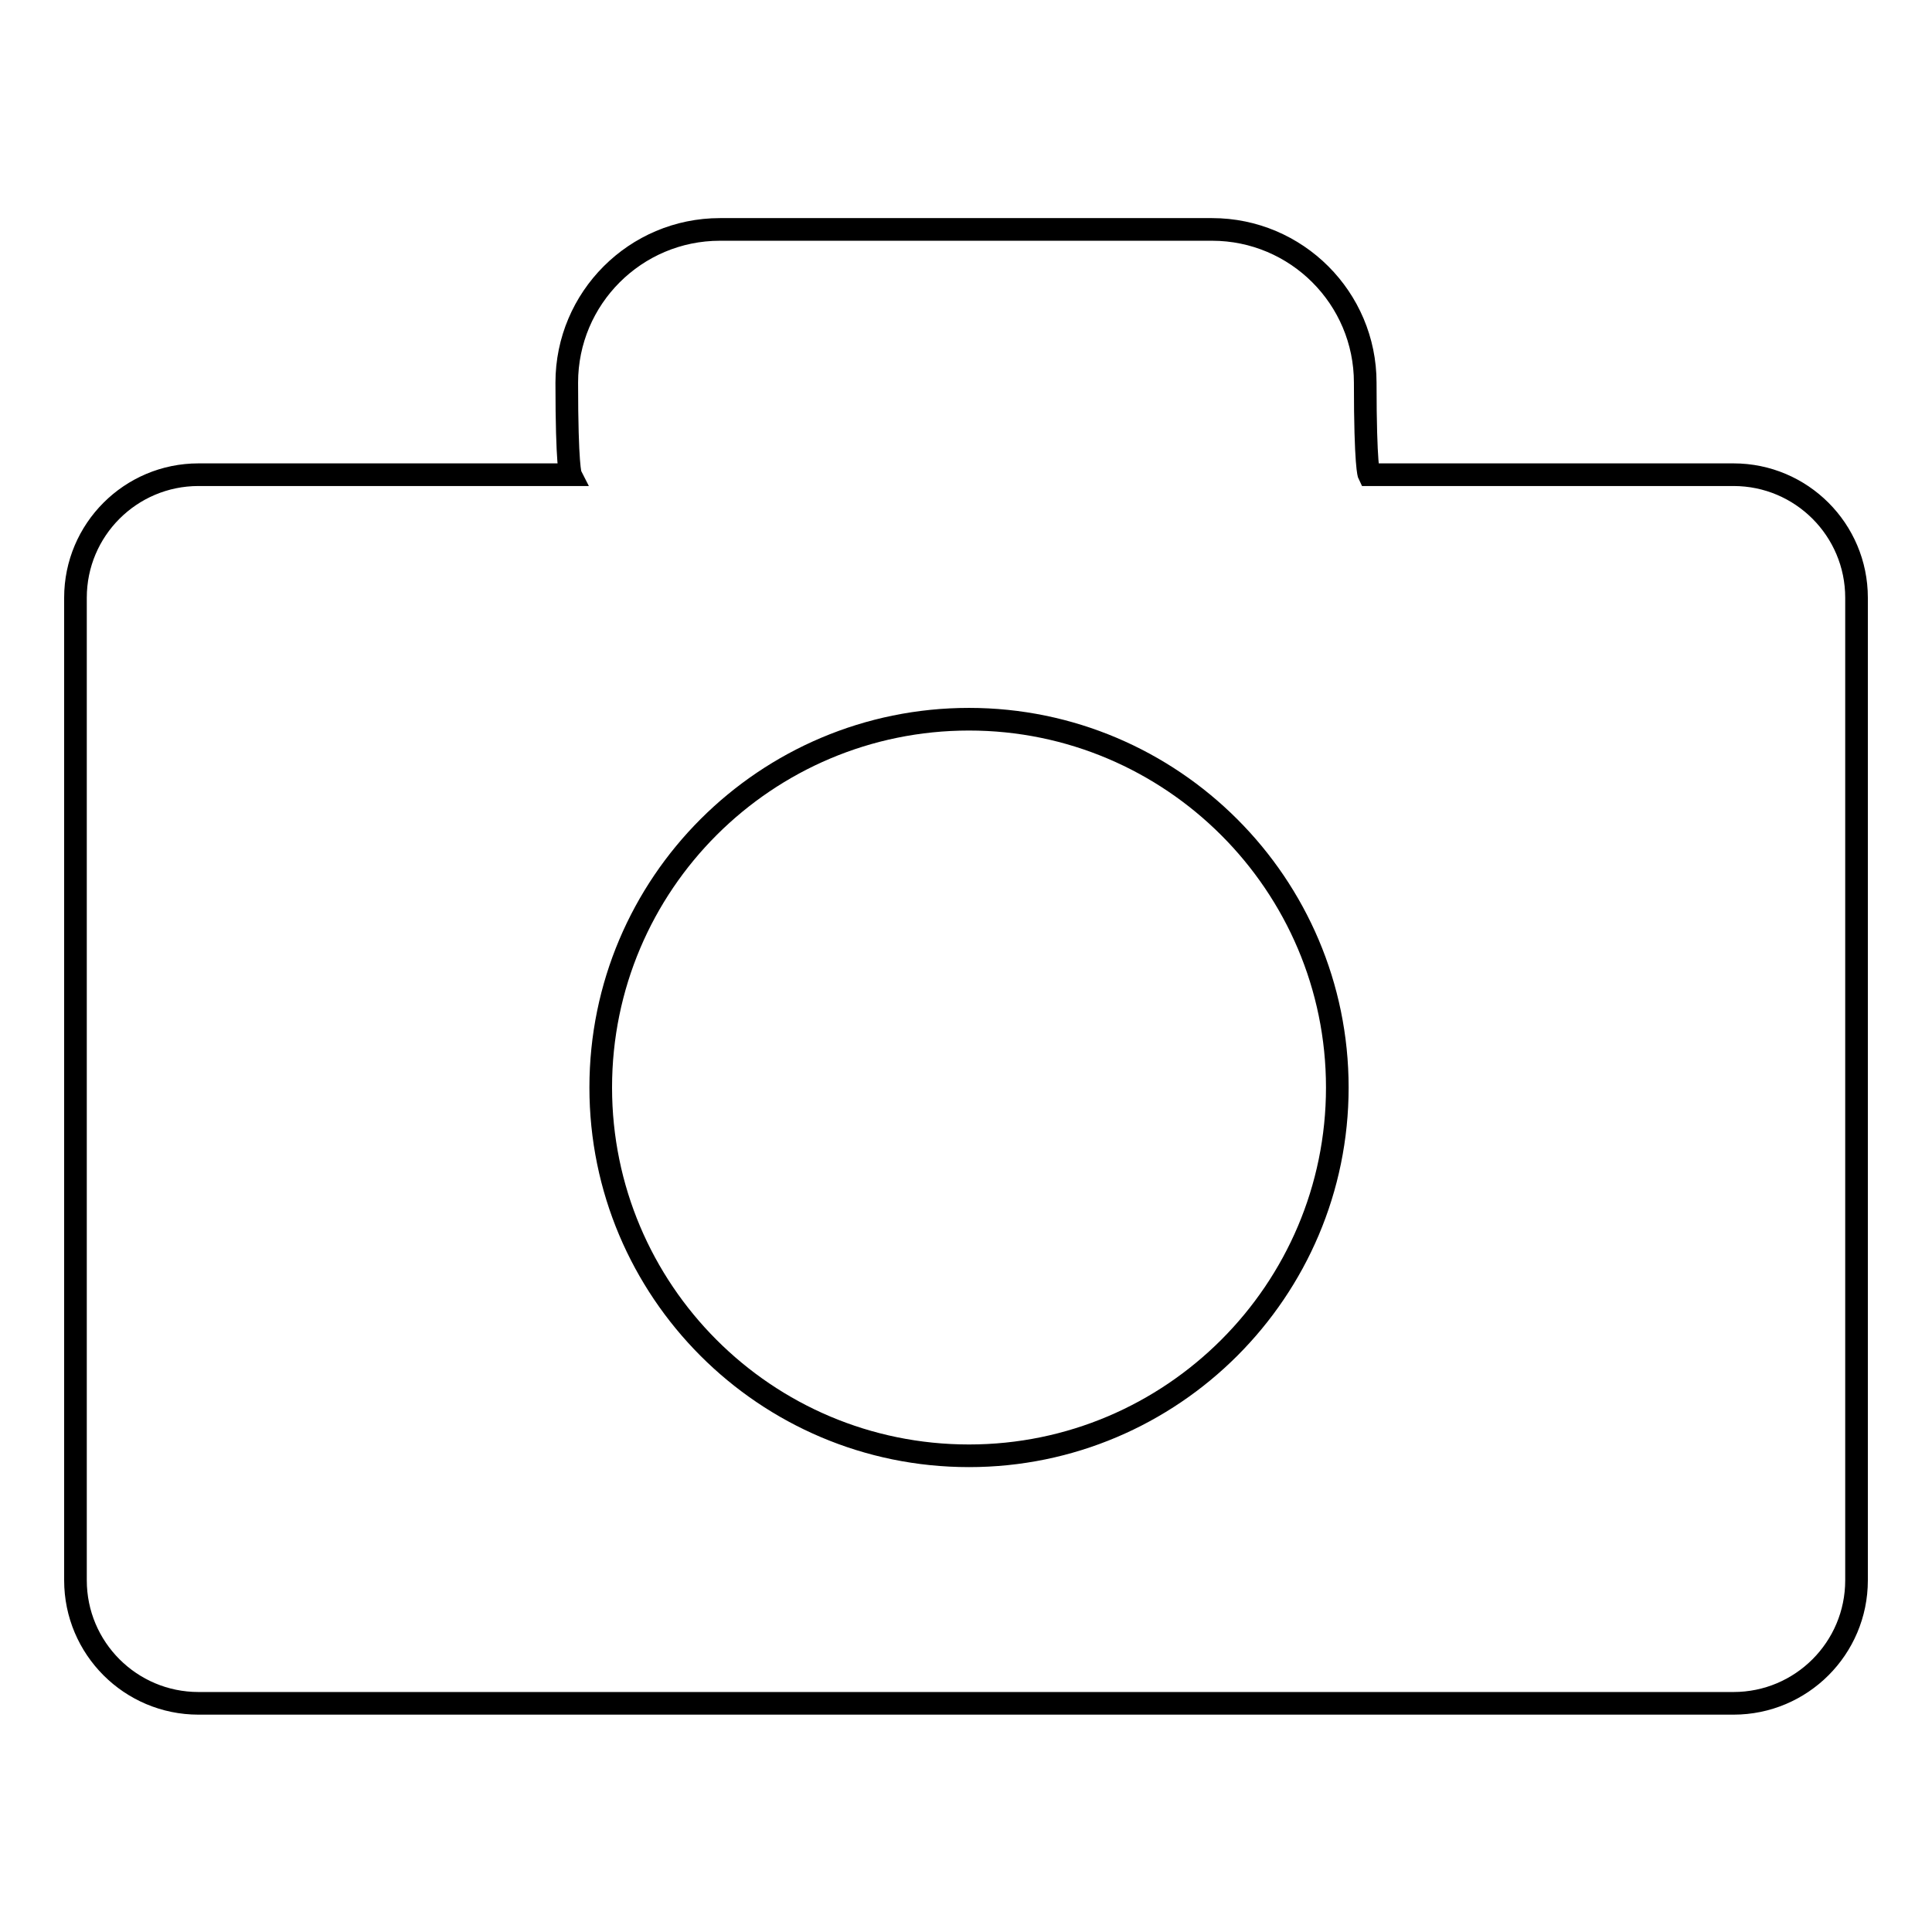 <?xml version="1.0" encoding="utf-8"?>
<!-- Svg Vector Icons : http://www.onlinewebfonts.com/icon -->
<!DOCTYPE svg PUBLIC "-//W3C//DTD SVG 1.1//EN" "http://www.w3.org/Graphics/SVG/1.1/DTD/svg11.dtd">
<svg version="1.1" xmlns="http://www.w3.org/2000/svg" xmlns:xlink="http://www.w3.org/1999/xlink" x="0px" y="0px" viewBox="0 0 256 256" enable-background="new 0 0 256 256" xml:space="preserve">
<g><g><path stroke-width="3" fill-opacity="0" stroke="#000000"  d="M229.7,62.9h-48.3c0,0-0.5-1-0.5-12.2s-9.1-20.3-20.3-20.3H95.4c-11.2,0-20.3,9.1-20.3,20.3s0.5,12.2,0.5,12.2H26.3c-9,0-16.3,7.3-16.3,16.3v130.2c0,9,7.3,16.3,16.3,16.3h203.4c9,0,16.3-7.3,16.3-16.3V79.2C246,70.2,238.7,62.9,229.7,62.9z M128.4,192.9c-27,0-48.8-21.9-48.8-48.8c0-27,21.9-48.8,48.8-48.8s48.8,21.9,48.8,48.8C177.2,171,155.3,192.9,128.4,192.9z"/></g></g>
</svg>